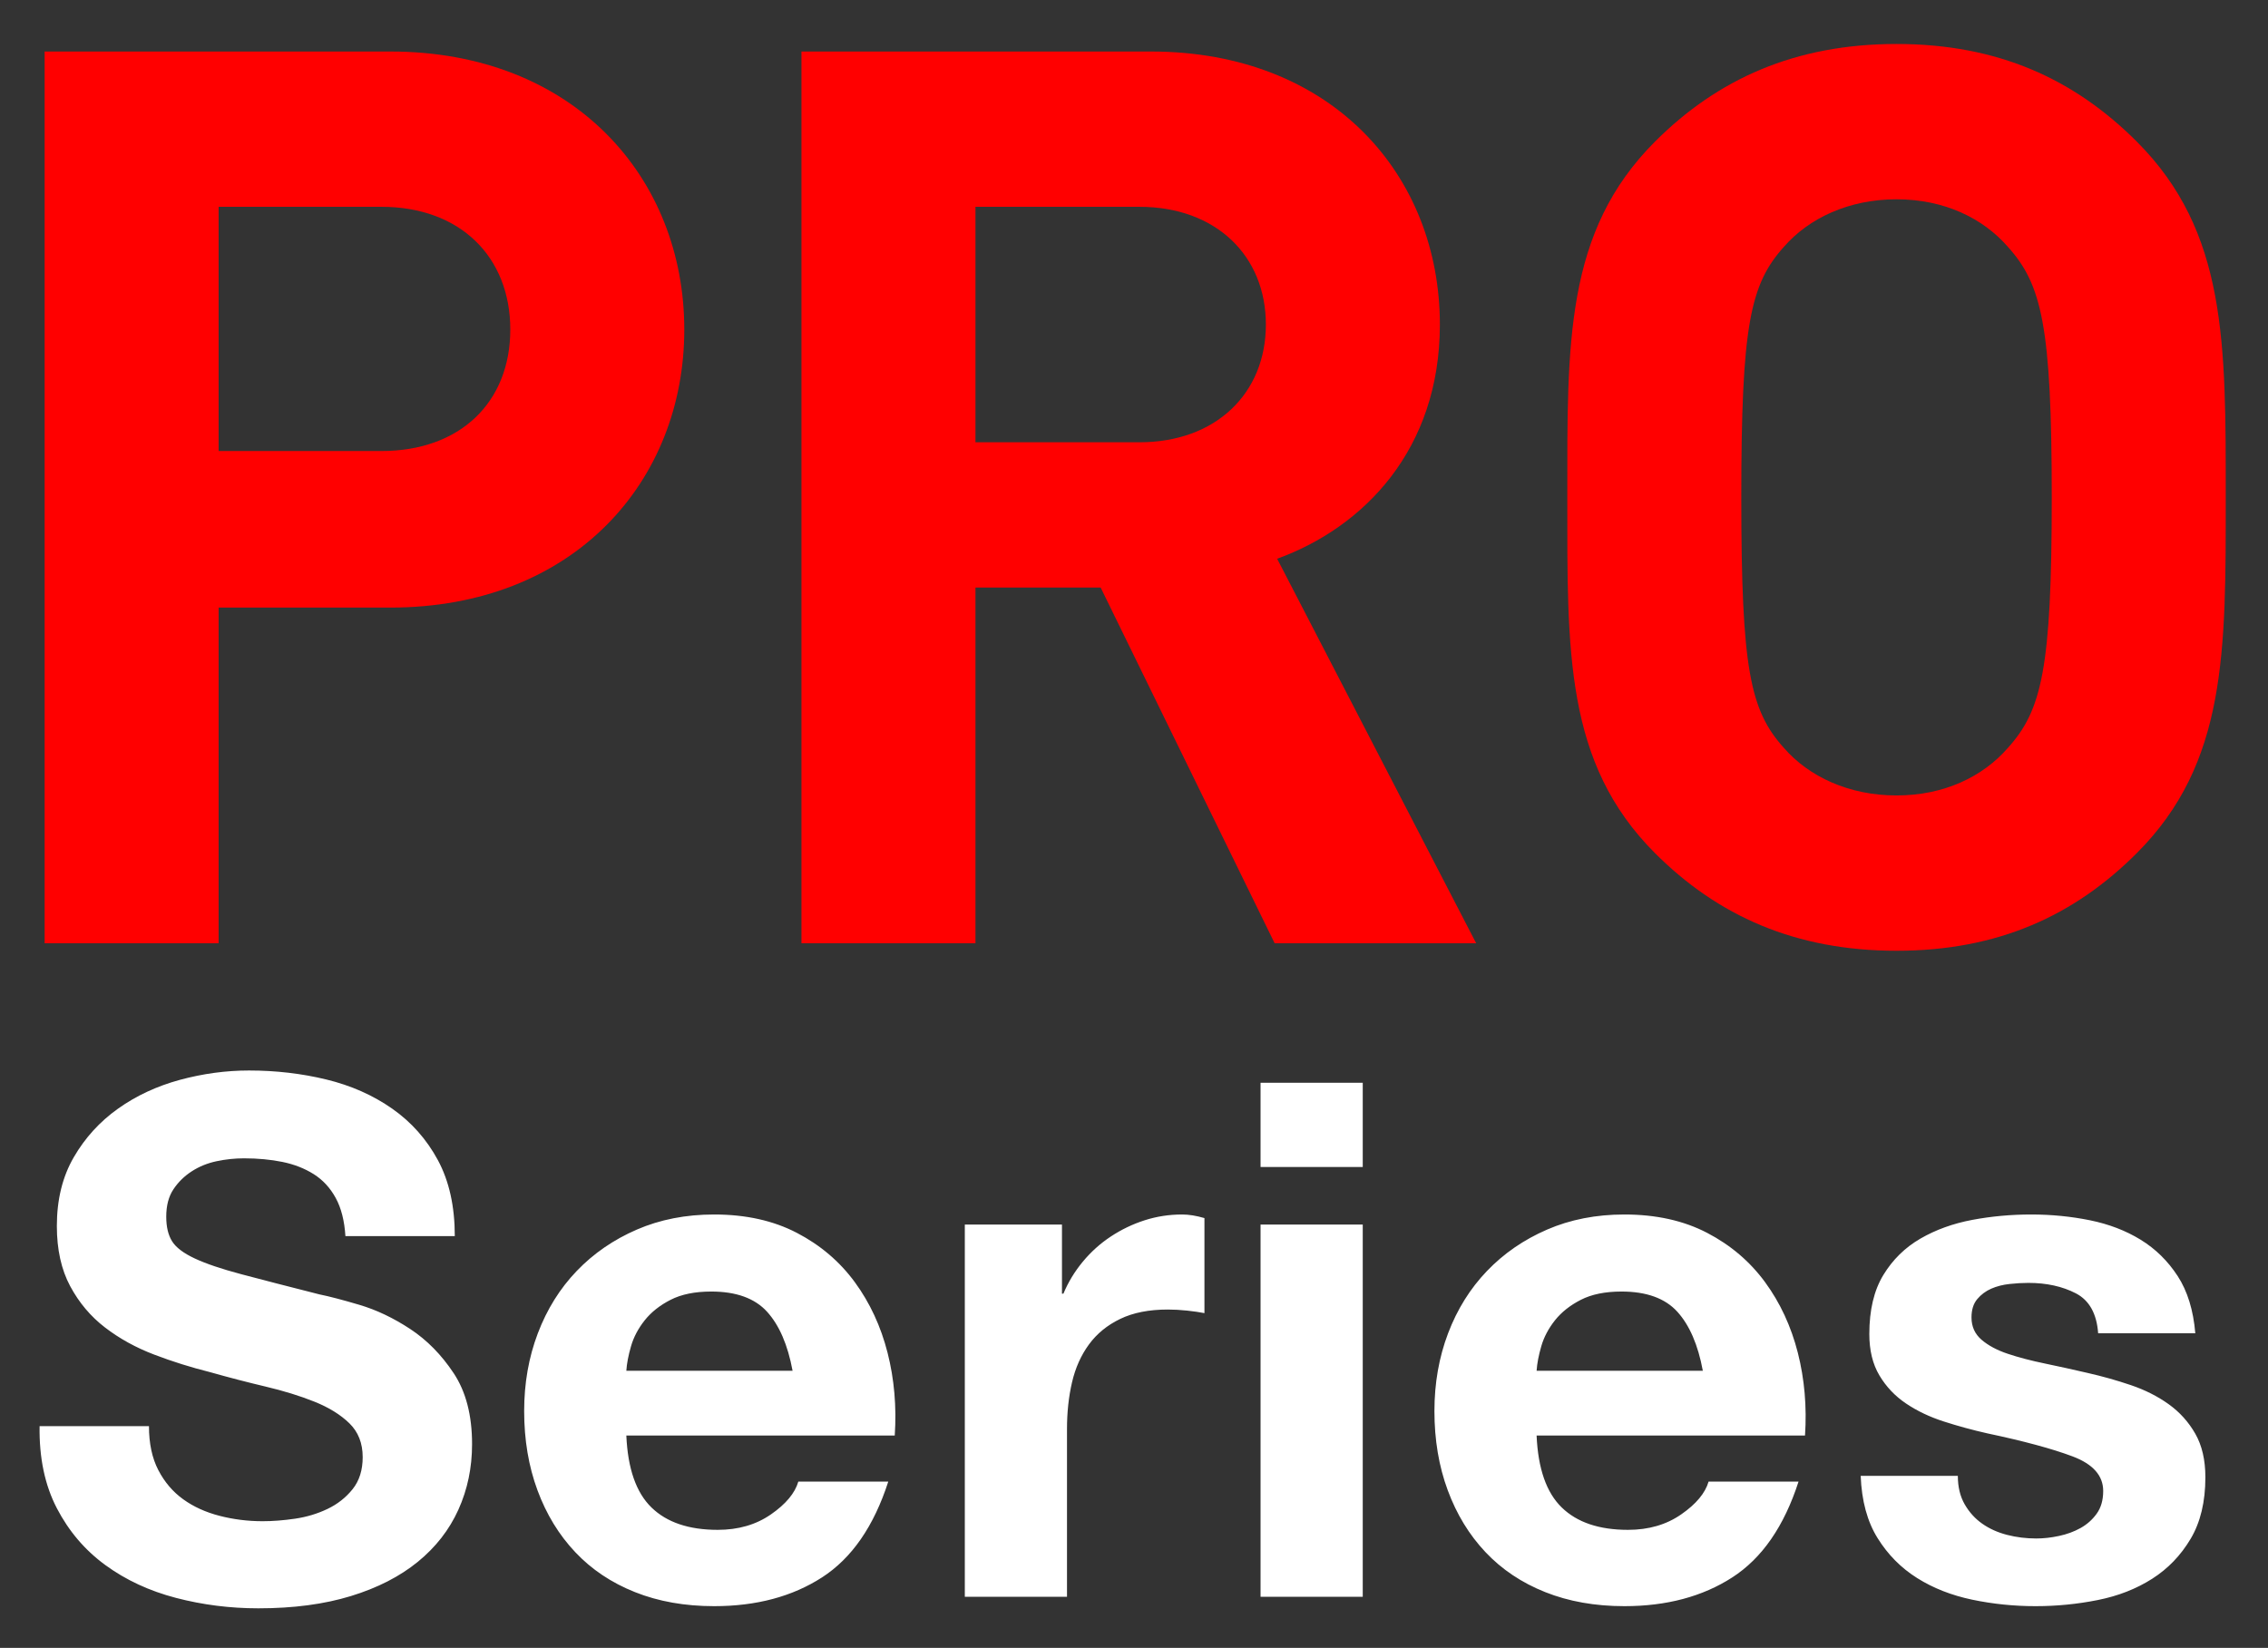 <?xml version="1.0" encoding="UTF-8" standalone="no"?>
<svg width="344px" height="250px" viewBox="0 0 344 250" version="1.1" xmlns="http://www.w3.org/2000/svg" xmlns:xlink="http://www.w3.org/1999/xlink" xmlns:sketch="http://www.bohemiancoding.com/sketch/ns">
    <rect x="0" y="0" width="344" height="250" fill="#333333" stroke="none"/>
    <!-- Generator: sketchtool 3.5.1 (25234) - http://www.bohemiancoding.com/sketch -->
    <title>logo_pro</title>
    <desc>Created with sketchtool.</desc>
    <defs></defs>
    <g id="Welcome" stroke="none" stroke-width="1" fill="none" fill-rule="evenodd" sketch:type="MSPage">
        <g id="01d-トップページ-キービジュアル4" sketch:type="MSArtboardGroup" transform="translate(-457, -373)">
            <g id="Page-1" sketch:type="MSLayerGroup" transform="translate(457, 302)">
                <g id="Fill-1-+-Page-1" transform="translate(6, 0)" sketch:type="MSShapeGroup">
                    <g id="pro">
                        <path d="M326.973,288.512 C325.953,286.728 324.608,285.235 322.935,284.033 C321.26,282.832 319.35,281.868 317.204,281.14 C315.058,280.411 312.856,279.792 310.601,279.281 C308.418,278.774 306.272,278.3 304.162,277.862 C302.05,277.425 300.179,276.934 298.541,276.388 C296.904,275.842 295.575,275.131 294.557,274.258 C293.537,273.384 293.028,272.255 293.028,270.872 C293.028,269.708 293.319,268.778 293.902,268.086 C294.484,267.395 295.194,266.868 296.03,266.502 C296.867,266.138 297.794,265.901 298.814,265.792 C299.831,265.683 300.778,265.628 301.652,265.628 C304.415,265.628 306.818,266.158 308.855,267.213 C310.892,268.269 312.021,270.29 312.238,273.275 L326.973,273.275 C326.682,269.78 325.789,266.884 324.299,264.59 C322.807,262.297 320.932,260.458 318.677,259.075 C316.423,257.693 313.858,256.709 310.983,256.126 C308.108,255.544 305.145,255.251 302.088,255.251 C299.032,255.251 296.048,255.524 293.139,256.071 C290.228,256.617 287.608,257.564 285.28,258.911 C282.951,260.26 281.078,262.097 279.66,264.426 C278.24,266.757 277.53,269.744 277.53,273.384 C277.53,275.859 278.038,277.953 279.059,279.663 C280.077,281.377 281.422,282.796 283.097,283.924 C284.77,285.054 286.68,285.964 288.828,286.655 C290.972,287.348 293.175,287.949 295.431,288.457 C300.959,289.624 305.27,290.789 308.364,291.953 C311.455,293.119 313.003,294.866 313.003,297.196 C313.003,298.579 312.675,299.727 312.021,300.636 C311.366,301.548 310.547,302.274 309.565,302.821 C308.582,303.367 307.49,303.768 306.29,304.022 C305.089,304.279 303.944,304.404 302.853,304.404 C301.324,304.404 299.851,304.224 298.431,303.858 C297.013,303.495 295.757,302.93 294.666,302.166 C293.574,301.402 292.682,300.418 291.992,299.217 C291.3,298.015 290.956,296.578 290.956,294.902 L276.221,294.902 C276.365,298.688 277.22,301.837 278.786,304.35 C280.35,306.862 282.35,308.883 284.789,310.412 C287.226,311.942 290.009,313.035 293.139,313.69 C296.266,314.345 299.469,314.672 302.744,314.672 C305.944,314.672 309.09,314.361 312.185,313.743 C315.276,313.126 318.023,312.051 320.425,310.521 C322.826,308.992 324.772,306.971 326.263,304.459 C327.755,301.948 328.502,298.835 328.502,295.12 C328.502,292.5 327.992,290.297 326.973,288.512 L326.973,288.512 Z M227.065,278.955 C227.137,277.862 227.374,276.625 227.775,275.24 C228.173,273.858 228.867,272.548 229.848,271.308 C230.83,270.071 232.14,269.033 233.777,268.195 C235.414,267.359 237.469,266.94 239.945,266.94 C243.726,266.94 246.548,267.96 248.403,269.997 C250.258,272.038 251.549,275.022 252.277,278.955 L227.065,278.955 Z M261.718,265.519 C259.426,262.389 256.497,259.894 252.932,258.038 C249.366,256.179 245.184,255.251 240.38,255.251 C236.087,255.251 232.175,256.015 228.647,257.545 C225.117,259.075 222.08,261.169 219.534,263.826 C216.986,266.484 215.022,269.633 213.639,273.275 C212.257,276.916 211.567,280.849 211.567,285.072 C211.567,289.44 212.238,293.446 213.586,297.087 C214.931,300.728 216.841,303.858 219.315,306.48 C221.789,309.102 224.809,311.123 228.374,312.542 C231.938,313.963 235.942,314.672 240.38,314.672 C246.784,314.672 252.24,313.217 256.752,310.304 C261.263,307.392 264.611,302.548 266.794,295.775 L253.151,295.775 C252.641,297.523 251.257,299.181 249.002,300.746 C246.748,302.312 244.055,303.094 240.926,303.094 C236.561,303.094 233.213,301.966 230.886,299.708 C228.556,297.451 227.283,293.81 227.065,288.785 L267.776,288.785 C268.066,284.415 267.702,280.229 266.686,276.224 C265.665,272.22 264.01,268.651 261.718,265.519 L261.718,265.519 Z M185.196,313.252 L200.695,313.252 L200.695,256.781 L185.196,256.781 L185.196,313.252 Z M185.196,248.043 L200.695,248.043 L200.695,235.264 L185.196,235.264 L185.196,248.043 Z M167.625,256.126 C165.806,256.709 164.096,257.529 162.496,258.584 C160.894,259.639 159.476,260.915 158.24,262.406 C157,263.9 156.019,265.519 155.291,267.266 L155.074,267.266 L155.074,256.781 L140.339,256.781 L140.339,313.252 L155.837,313.252 L155.837,287.801 C155.837,285.254 156.092,282.887 156.602,280.702 C157.111,278.517 157.967,276.606 159.167,274.967 C160.368,273.328 161.95,272.038 163.915,271.09 C165.879,270.144 168.28,269.671 171.118,269.671 C172.063,269.671 173.046,269.724 174.064,269.833 C175.083,269.942 175.957,270.071 176.685,270.215 L176.685,255.797 C175.447,255.435 174.319,255.251 173.301,255.251 C171.337,255.251 169.443,255.544 167.625,256.126 L167.625,256.126 Z M89,278.955 C89.071,277.862 89.309,276.625 89.71,275.24 C90.109,273.858 90.801,272.548 91.784,271.308 C92.765,270.071 94.076,269.033 95.714,268.195 C97.349,267.359 99.406,266.94 101.88,266.94 C105.663,266.94 108.483,267.96 110.338,269.997 C112.195,272.038 113.484,275.022 114.214,278.955 L89,278.955 Z M123.655,265.519 C121.363,262.389 118.432,259.894 114.868,258.038 C111.301,256.179 107.118,255.251 102.317,255.251 C98.022,255.251 94.112,256.015 90.584,257.545 C87.052,259.075 84.016,261.169 81.469,263.826 C78.922,266.484 76.957,269.633 75.576,273.275 C74.192,276.916 73.502,280.849 73.502,285.072 C73.502,289.44 74.174,293.446 75.521,297.087 C76.866,300.728 78.776,303.858 81.252,306.48 C83.724,309.102 86.744,311.123 90.311,312.542 C93.875,313.963 97.877,314.672 102.317,314.672 C108.718,314.672 114.175,313.217 118.687,310.304 C123.198,307.392 126.546,302.548 128.729,295.775 L115.086,295.775 C114.576,297.523 113.194,299.181 110.939,300.746 C108.683,302.312 105.99,303.094 102.863,303.094 C98.496,303.094 95.148,301.966 92.821,299.708 C90.491,297.451 89.219,293.81 89,288.785 L129.712,288.785 C130.001,284.415 129.639,280.229 128.621,276.224 C127.6,272.22 125.947,268.651 123.655,265.519 L123.655,265.519 Z M56.215,272.62 C53.666,270.945 51.101,269.724 48.52,268.96 C45.936,268.195 43.917,267.668 42.461,267.375 C37.586,266.138 33.638,265.12 30.619,264.317 C27.6,263.518 25.235,262.716 23.526,261.915 C21.815,261.115 20.668,260.24 20.087,259.293 C19.504,258.348 19.215,257.108 19.215,255.58 C19.215,253.905 19.577,252.52 20.305,251.429 C21.032,250.337 21.96,249.427 23.089,248.698 C24.216,247.97 25.472,247.459 26.854,247.169 C28.235,246.879 29.619,246.731 31.001,246.731 C33.111,246.731 35.057,246.915 36.841,247.277 C38.623,247.643 40.205,248.261 41.589,249.134 C42.97,250.008 44.081,251.21 44.917,252.74 C45.754,254.268 46.244,256.199 46.391,258.528 L62.981,258.528 C62.981,254.014 62.124,250.173 60.416,247.004 C58.705,243.838 56.395,241.235 53.486,239.195 C50.575,237.158 47.245,235.682 43.499,234.771 C39.75,233.861 35.84,233.406 31.766,233.406 C28.272,233.406 24.78,233.881 21.287,234.825 C17.795,235.773 14.666,237.229 11.902,239.195 C9.135,241.16 6.897,243.618 5.188,246.567 C3.477,249.518 2.623,252.995 2.623,256.999 C2.623,260.569 3.296,263.607 4.642,266.12 C5.989,268.632 7.753,270.726 9.936,272.4 C12.119,274.076 14.592,275.442 17.358,276.497 C20.123,277.553 22.96,278.446 25.871,279.172 C28.709,279.976 31.51,280.702 34.276,281.357 C37.041,282.012 39.515,282.777 41.698,283.651 C43.881,284.526 45.643,285.617 46.992,286.928 C48.337,288.239 49.011,289.95 49.011,292.062 C49.011,294.028 48.501,295.65 47.482,296.923 C46.462,298.197 45.19,299.199 43.662,299.927 C42.135,300.655 40.497,301.146 38.751,301.402 C37.005,301.657 35.368,301.784 33.839,301.784 C31.583,301.784 29.4,301.51 27.291,300.964 C25.179,300.418 23.342,299.582 21.779,298.451 C20.214,297.324 18.958,295.848 18.013,294.028 C17.067,292.209 16.594,289.986 16.594,287.364 L0.005,287.364 C-0.069,292.171 0.804,296.321 2.623,299.817 C4.442,303.312 6.897,306.191 9.991,308.447 C13.083,310.703 16.65,312.362 20.688,313.417 C24.726,314.472 28.891,315 33.184,315 C38.494,315 43.171,314.381 47.209,313.144 C51.248,311.906 54.631,310.177 57.36,307.954 C60.089,305.734 62.144,303.094 63.526,300.036 C64.909,296.977 65.601,293.665 65.601,290.095 C65.601,285.727 64.673,282.141 62.818,279.337 C60.961,276.534 58.76,274.296 56.215,272.62 L56.215,272.62 Z" id="Fill-1" fill="#FFFFFF"></path>
                        <path d="M71.399,120.996 C71.399,132.016 63.805,139.427 51.843,139.427 L27.16,139.427 L27.16,102.374 L51.843,102.374 C63.805,102.374 71.399,109.976 71.399,120.996 M97.79,120.996 C97.79,98.004 81.082,78.814 53.172,78.814 L0.77,78.814 L0.77,214.101 L27.16,214.101 L27.16,163.178 L53.172,163.178 C81.082,163.178 97.79,143.987 97.79,120.996" id="Fill-4" fill="#FF0000"></path>
                        <path d="M186.002,120.236 C186.002,130.687 178.408,138.097 166.826,138.097 L141.953,138.097 L141.953,102.375 L166.826,102.375 C178.408,102.375 186.002,109.784 186.002,120.236 L186.002,120.236 Z M217.898,214.1 L187.71,155.767 C200.811,151.017 212.393,139.236 212.393,120.236 C212.393,97.625 196.065,78.814 168.535,78.814 L115.562,78.814 L115.562,214.1 L141.953,214.1 L141.953,160.137 L160.941,160.137 L187.33,214.1 L217.898,214.1 Z" id="Fill-6" fill="#FF0000"></path>
                        <path d="M305.199,146.457 C305.199,172.489 303.68,178.759 298.553,184.46 C294.755,188.829 288.87,191.679 281.656,191.679 C274.441,191.679 268.366,188.829 264.568,184.46 C259.441,178.759 258.112,172.489 258.112,146.457 C258.112,120.426 259.441,114.156 264.568,108.455 C268.366,104.085 274.441,101.235 281.656,101.235 C288.87,101.235 294.755,104.085 298.553,108.455 C303.68,114.156 305.199,120.426 305.199,146.457 M331.59,146.457 C331.59,123.085 331.78,106.175 318.109,92.494 C308.616,82.994 297.034,77.673 281.656,77.673 C266.277,77.673 254.505,82.994 245.012,92.494 C231.343,106.175 231.721,123.085 231.721,146.457 C231.721,169.829 231.343,186.739 245.012,200.42 C254.505,209.921 266.277,215.241 281.656,215.241 C297.034,215.241 308.616,209.921 318.109,200.42 C331.78,186.739 331.59,169.829 331.59,146.457" id="Fill-8" fill="#FF0000"></path>
                    </g>
                </g>
            </g>
        </g>
    </g>
</svg>